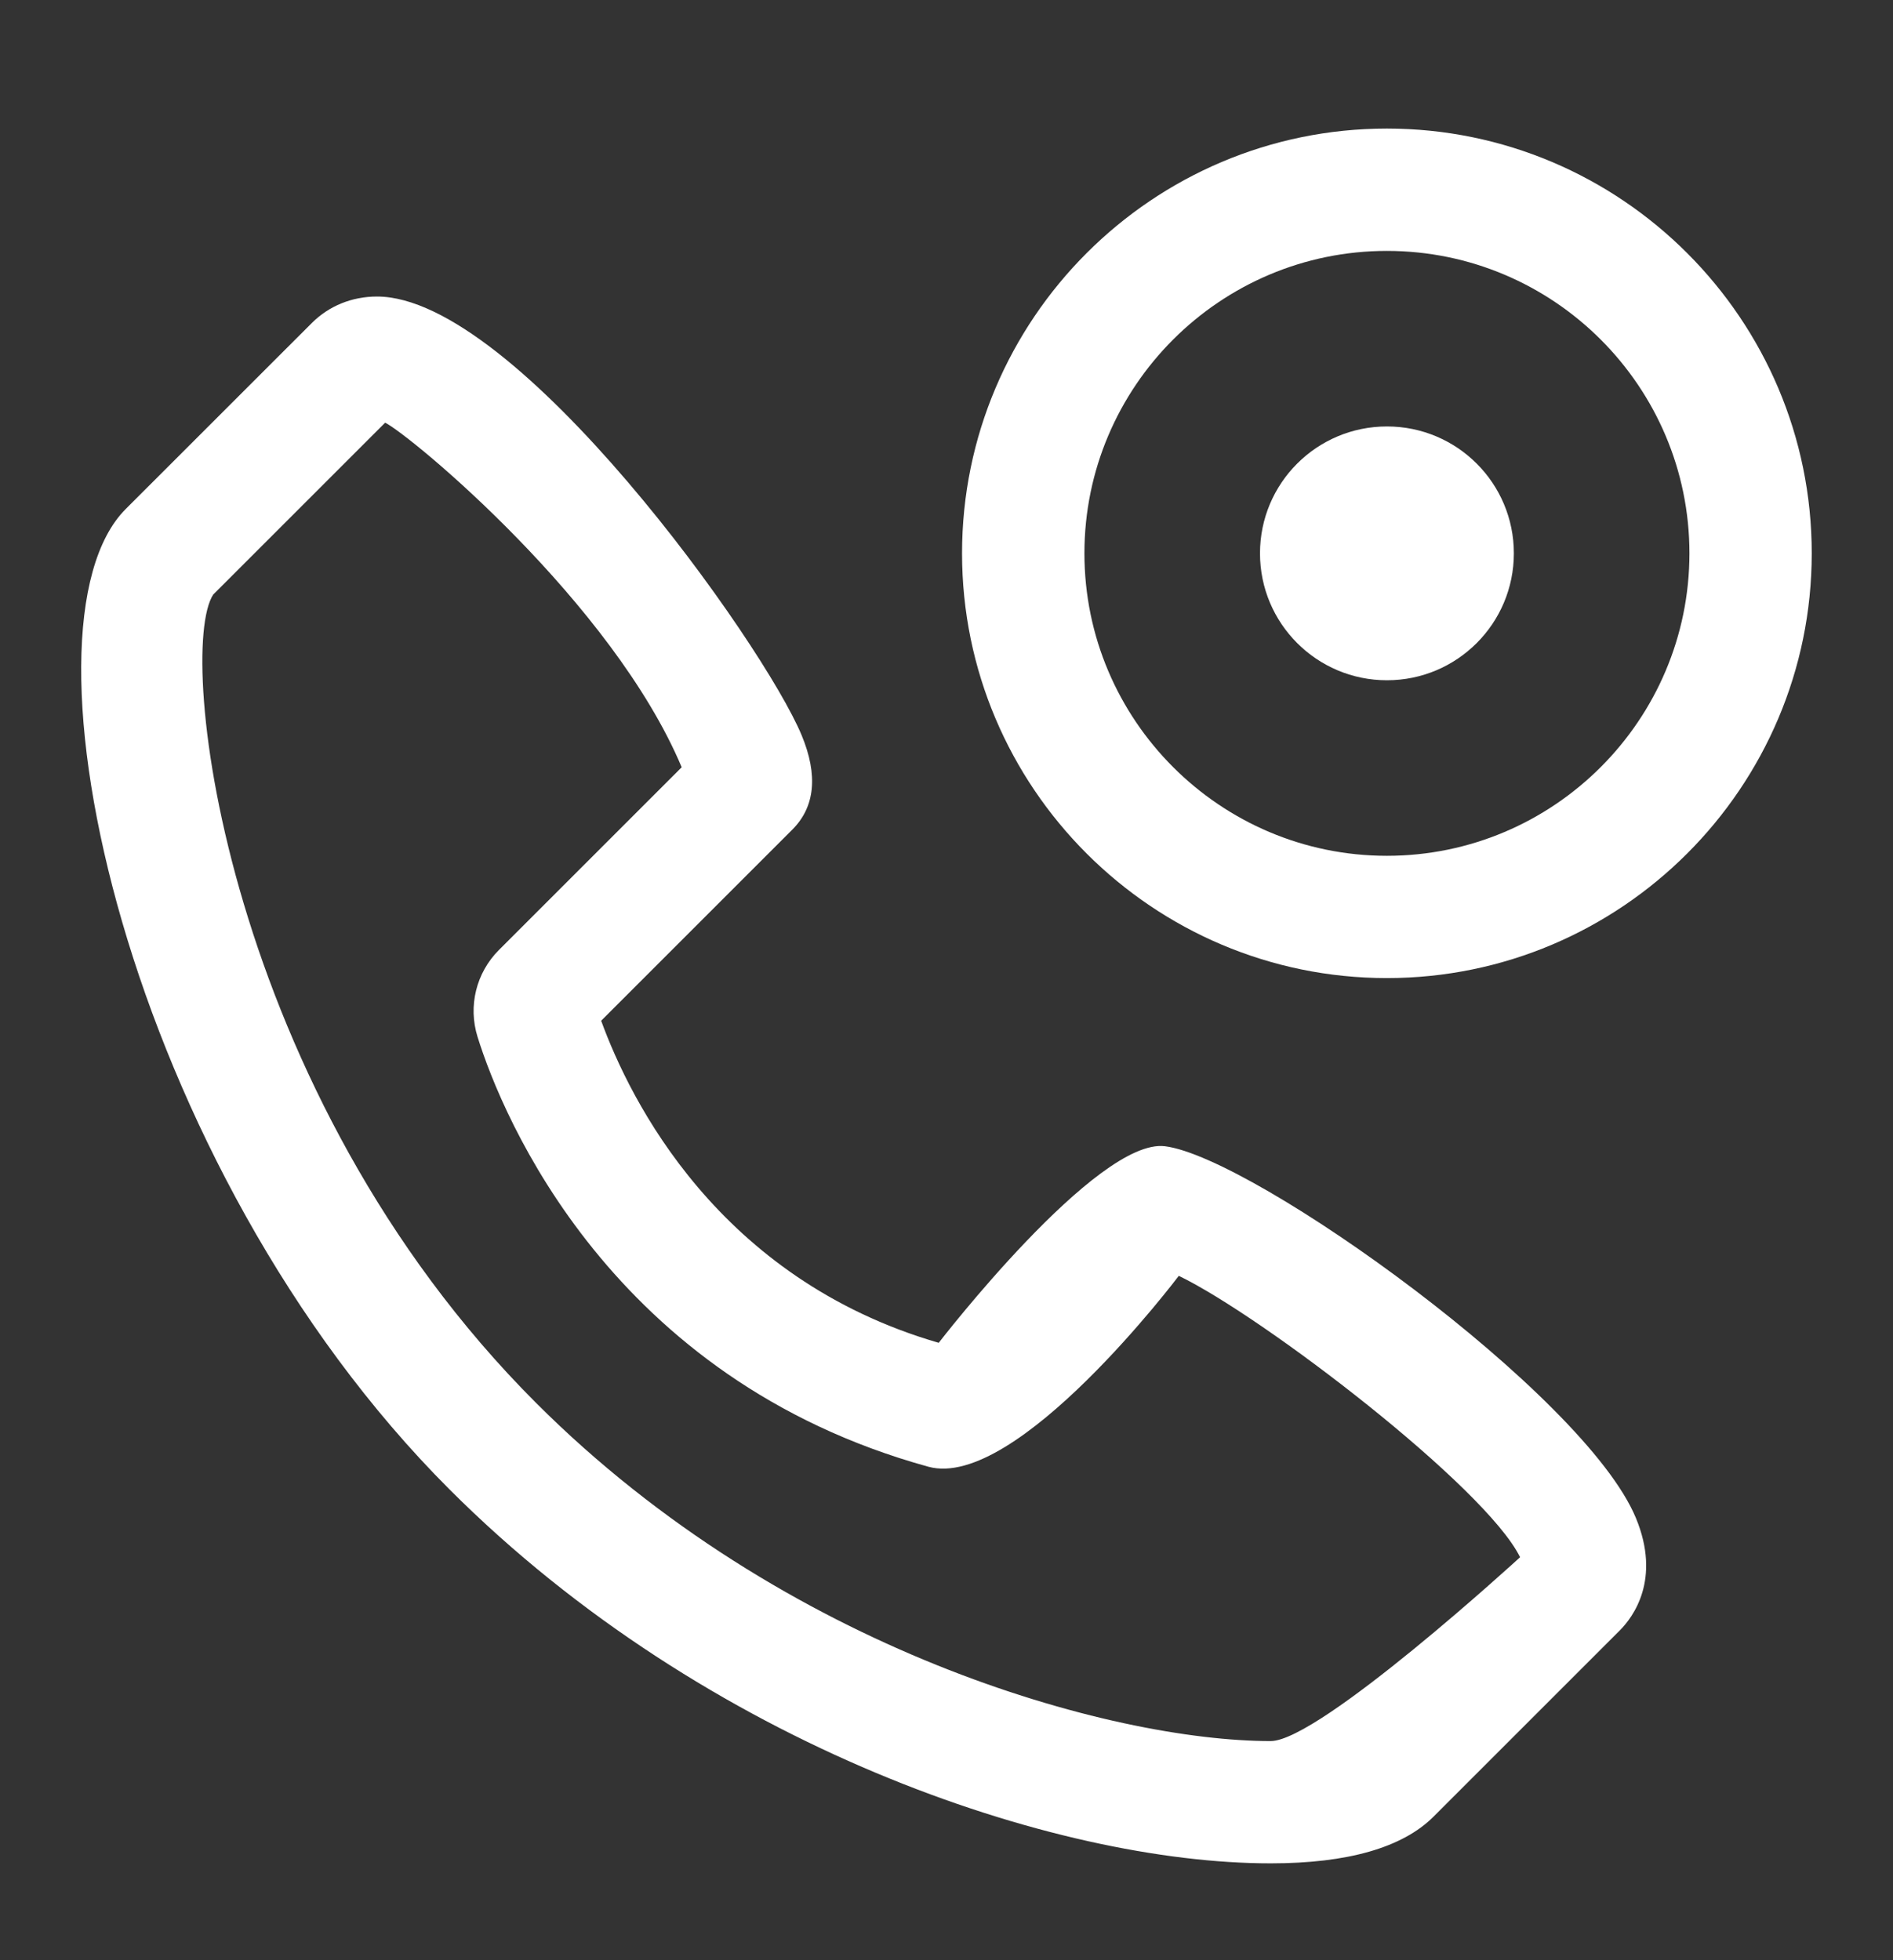 <svg width="28" height="29" viewBox="0 0 28 29" fill="none" xmlns="http://www.w3.org/2000/svg">
<rect x="0" y="0" width="28" height="29" fill="#333333" stroke="none"/>
<path d="M18.795 27.567C19.935 27.567 20.746 27.334 21.205 26.875L23.957 24.123C24.155 23.925 24.574 23.367 24.197 22.457C23.437 20.624 18.546 17.123 17.232 16.958C16.224 16.83 13.885 19.866 13.885 19.866C10.622 18.918 9.319 16.274 8.892 15.101L11.72 12.273C12.056 11.937 12.102 11.468 11.858 10.879C11.296 9.522 7.641 4.387 5.576 4.387C5.207 4.387 4.865 4.526 4.613 4.778L1.86 7.53C0.119 9.272 1.865 17.251 6.65 22.036C10.451 25.837 15.61 27.568 18.795 27.567ZM3.153 8.797L5.697 6.253C6.093 6.457 9.06 8.919 10.083 11.351L7.381 14.053C7.043 14.391 6.921 14.885 7.064 15.341C7.435 16.533 9.043 20.406 13.731 21.699C15.036 22.059 17.436 18.875 17.436 18.875C18.677 19.474 21.973 21.997 22.484 23.038C22.484 23.038 19.518 25.758 18.795 25.758C16.438 25.758 11.6 24.426 7.93 20.756C3.324 16.151 2.598 9.656 3.153 8.797Z" fill="white"/>
<path d="M20.515 10.064C21.552 10.064 22.392 9.223 22.392 8.186C22.392 7.149 21.552 6.309 20.515 6.309C19.477 6.309 18.637 7.149 18.637 8.186C18.637 9.223 19.477 10.064 20.515 10.064Z" fill="white"/>
<path d="M20.514 1.902C17.049 1.902 14.23 4.721 14.23 8.186C14.23 11.651 17.049 14.47 20.514 14.47C23.979 14.47 26.798 11.651 26.798 8.186C26.798 4.721 23.979 1.902 20.514 1.902ZM20.514 12.661C18.047 12.661 16.04 10.653 16.04 8.186C16.04 5.719 18.047 3.712 20.514 3.712C22.982 3.712 24.989 5.719 24.989 8.186C24.989 10.653 22.982 12.661 20.514 12.661Z" fill="white"/>
</svg>

